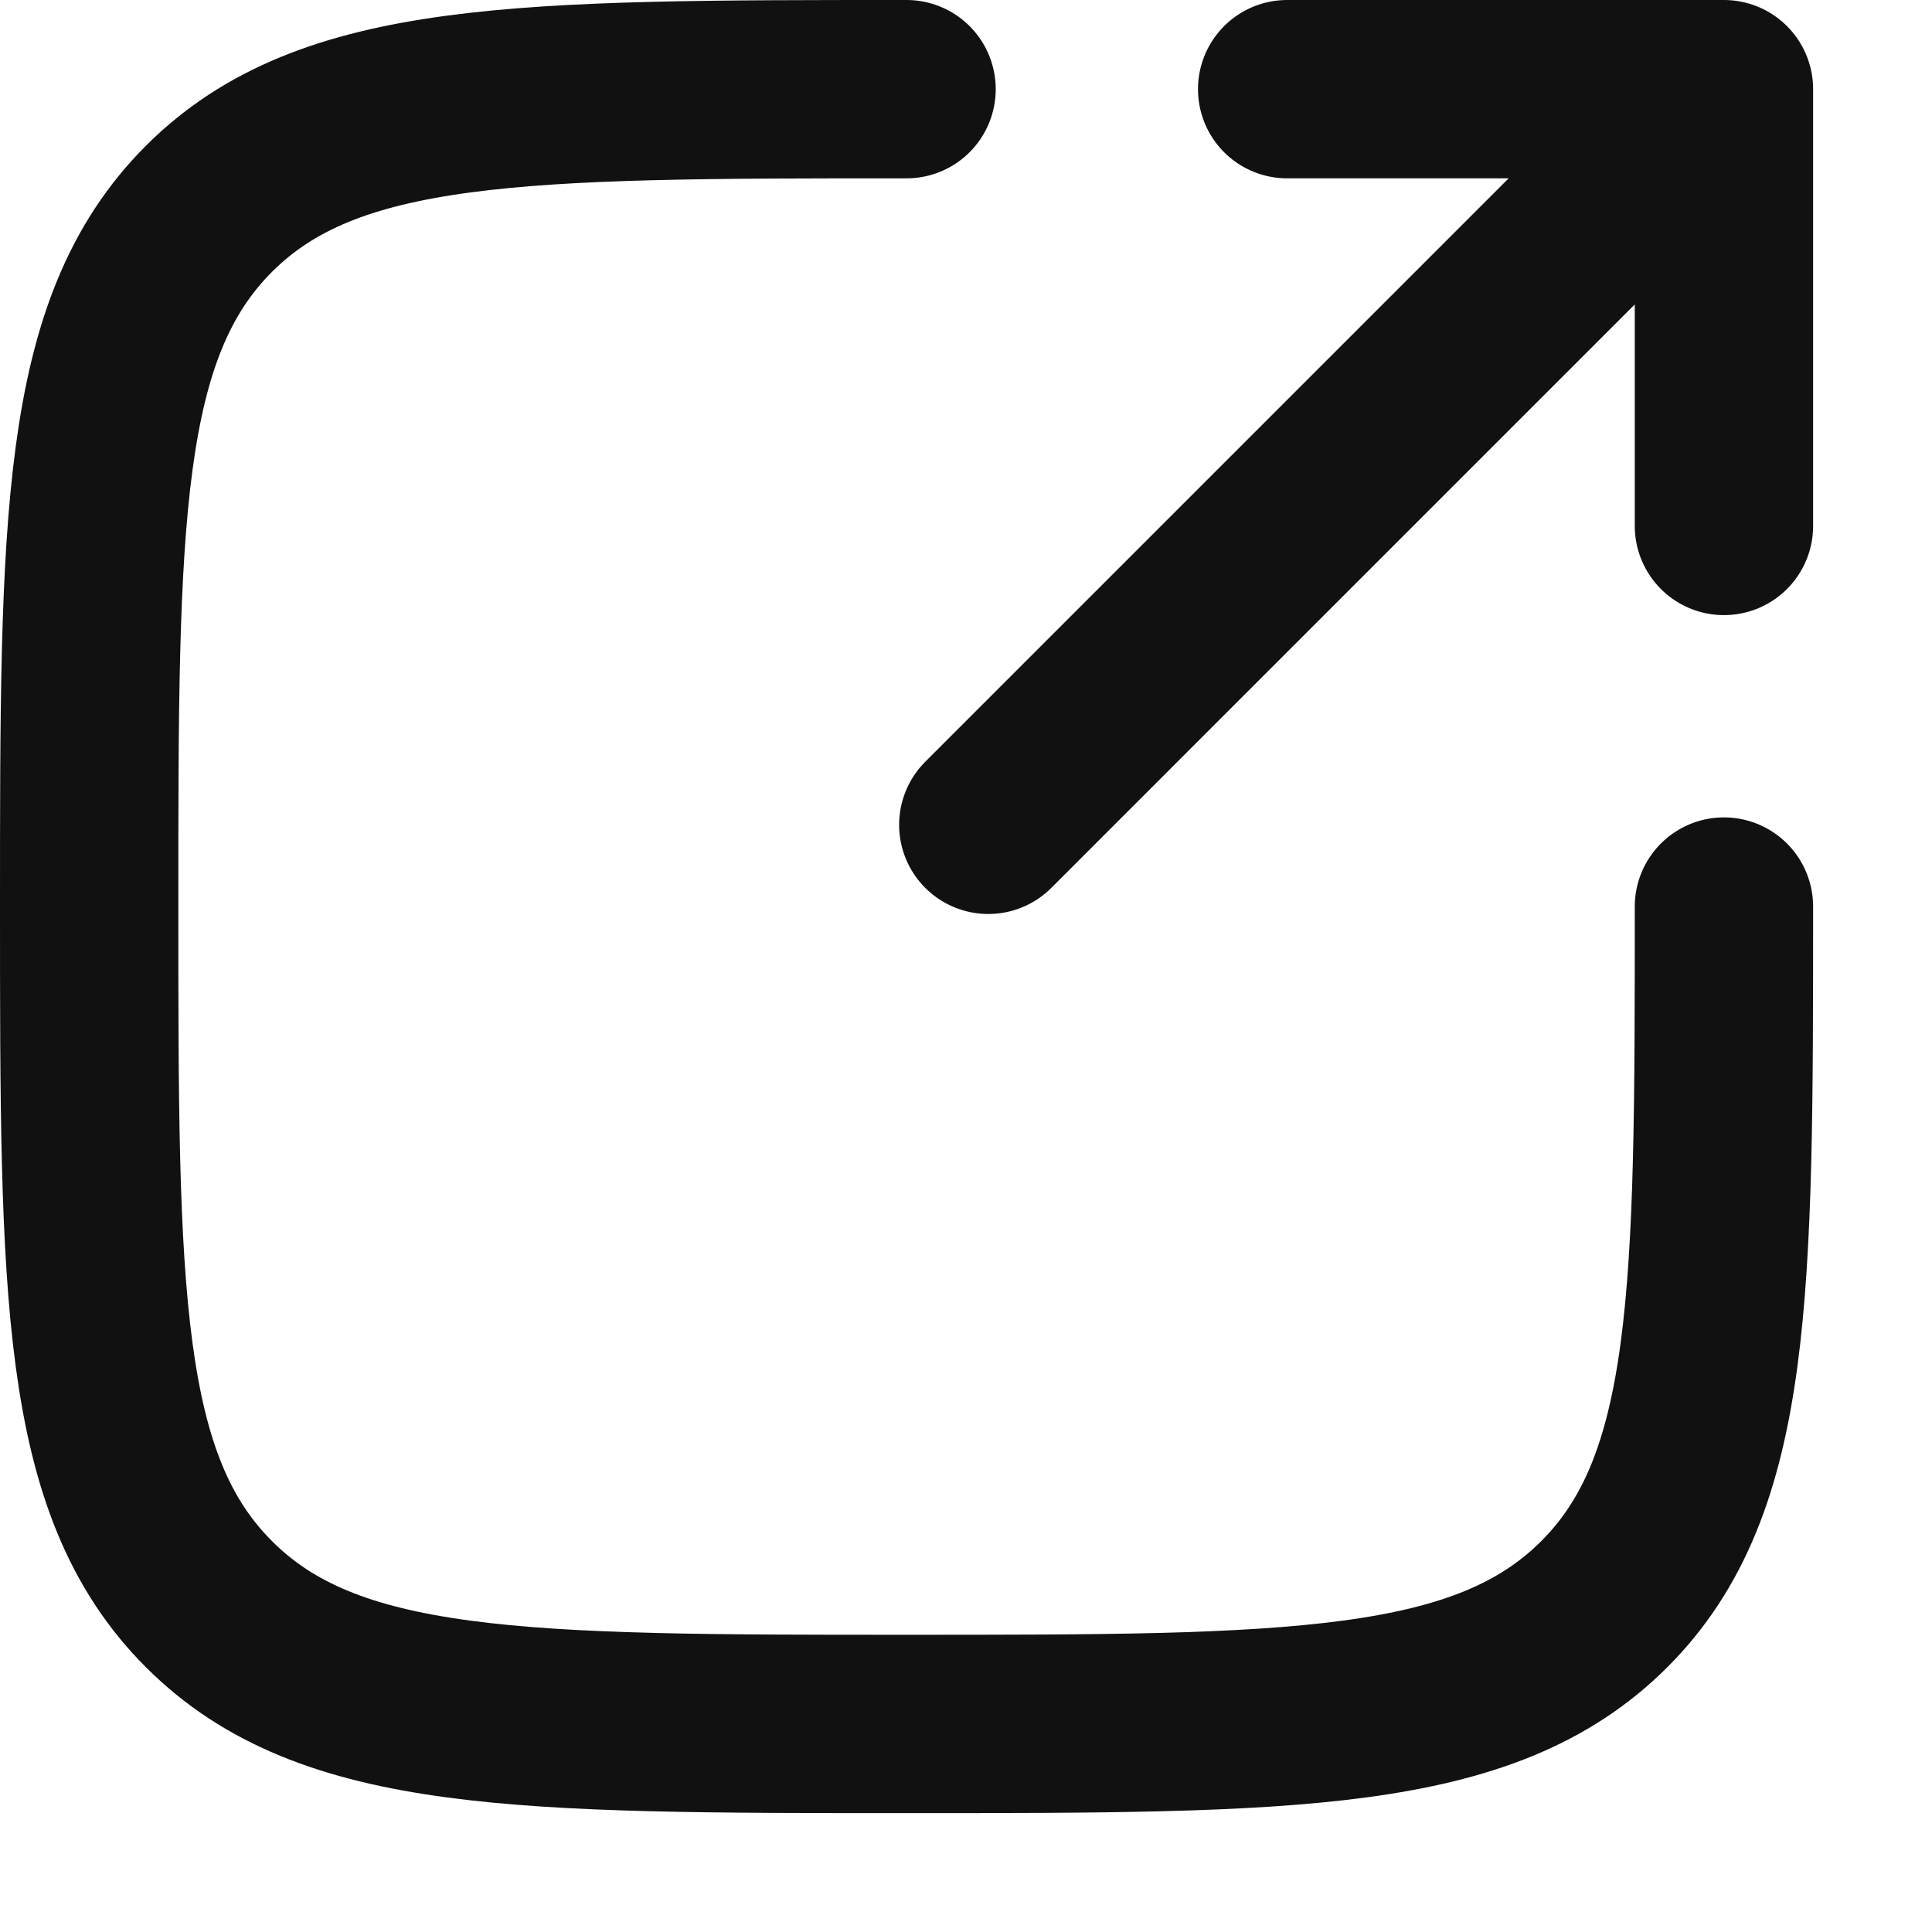 <svg xmlns="http://www.w3.org/2000/svg" width="13" height="13" viewBox="0 0 13 13" fill="none">
  <path d="M6.65 5.55L11.6 0.6M11.6 0.6H8.661M11.6 0.6V3.539M11.6 6.1C11.6 8.693 11.6 9.989 10.795 10.794C9.989 11.6 8.693 11.6 6.1 11.6C3.507 11.6 2.211 11.6 1.406 10.794C0.6 9.989 0.6 8.693 0.6 6.1C0.6 3.507 0.6 2.211 1.406 1.405C2.211 0.6 3.507 0.6 6.1 0.6" stroke="#111111" stroke-width="1.2" stroke-linecap="round" stroke-linejoin="round"/>
</svg>